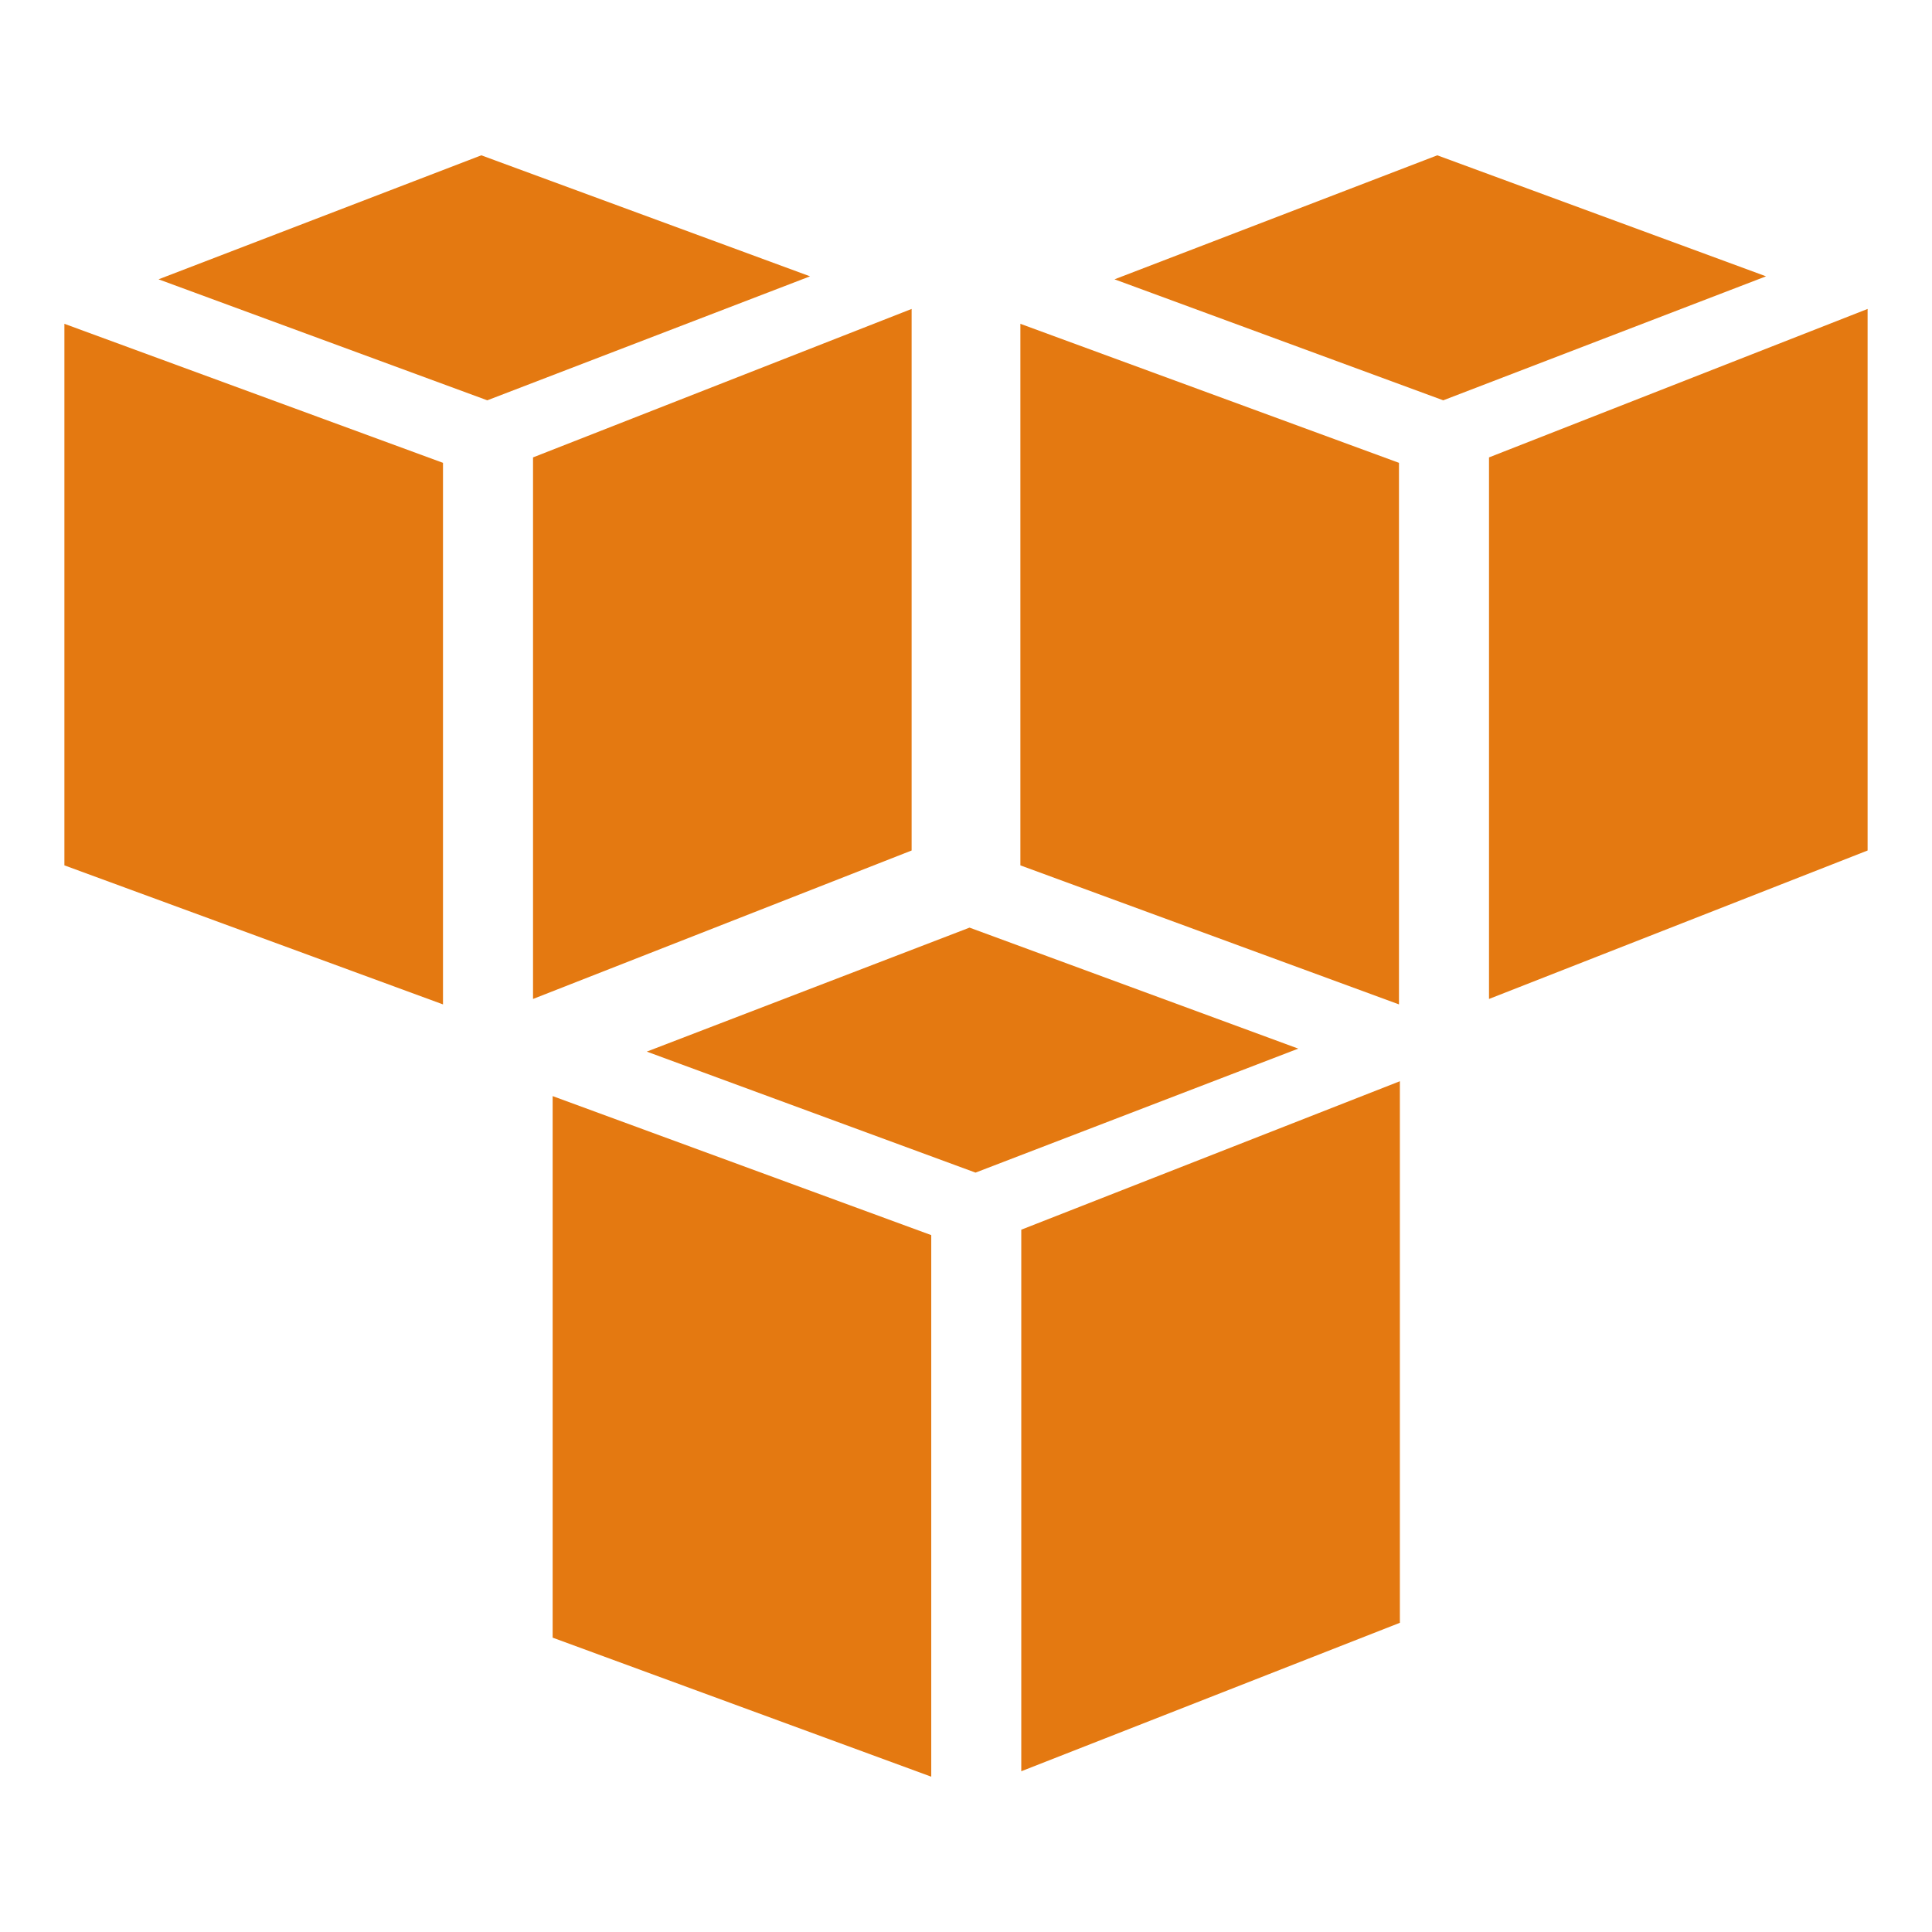 ﻿<?xml version="1.0" encoding="utf-8"?>
<!DOCTYPE svg PUBLIC "-//W3C//DTD SVG 1.1//EN" "http://www.w3.org/Graphics/SVG/1.1/DTD/svg11.dtd">
<svg xmlns="http://www.w3.org/2000/svg" xmlns:xlink="http://www.w3.org/1999/xlink" version="1.1" baseProfile="full" width="192" height="192" viewBox="0 0 192.00 192.00" enable-background="new 0 0 192.00 192.00" xml:space="preserve">
	<g>
		<g>
			<path fill="#E47911" fill-opacity="1" stroke-width="0.2" stroke-linejoin="round" d="M 54.921,108.929L 92.546,122.745L 92.546,176.565L 54.921,162.748L 54.921,108.929 Z "/>
			<path fill="#E47911" fill-opacity="1" stroke-width="0.2" stroke-linejoin="round" d="M 101.493,122.206L 139.118,107.452L 139.118,161.272L 101.493,176.025L 101.493,122.206 Z "/>
			<path fill="#E47911" fill-opacity="1" stroke-width="0.2" stroke-linejoin="round" d="M 96.352,92.186L 129.022,104.211L 96.946,116.533L 64.276,104.508L 96.352,92.186 Z "/>
		</g>
		<g>
			<path fill="#E47911" fill-opacity="1" stroke-width="0.2" stroke-linejoin="round" d="M 101.404,32.18L 139.029,45.996L 139.029,99.816L 101.404,85.999L 101.404,32.18 Z "/>
			<path fill="#E47911" fill-opacity="1" stroke-width="0.2" stroke-linejoin="round" d="M 147.976,45.456L 185.6,30.702L 185.6,84.522L 147.976,99.275L 147.976,45.456 Z "/>
			<path fill="#E47911" fill-opacity="1" stroke-width="0.2" stroke-linejoin="round" d="M 142.836,15.435L 175.506,27.461L 143.429,39.783L 110.76,27.758L 142.836,15.435 Z "/>
		</g>
		<g>
			<path fill="#E47911" fill-opacity="1" stroke-width="0.2" stroke-linejoin="round" d="M 6.4,32.18L 44.024,45.996L 44.024,99.816L 6.4,85.999L 6.4,32.18 Z "/>
			<path fill="#E47911" fill-opacity="1" stroke-width="0.2" stroke-linejoin="round" d="M 52.972,45.456L 90.596,30.702L 90.596,84.522L 52.972,99.275L 52.972,45.456 Z "/>
			<path fill="#E47911" fill-opacity="1" stroke-width="0.2" stroke-linejoin="round" d="M 47.833,15.435L 80.502,27.461L 48.426,39.783L 15.756,27.758L 47.833,15.435 Z "/>
		</g>
	</g>
</svg>

